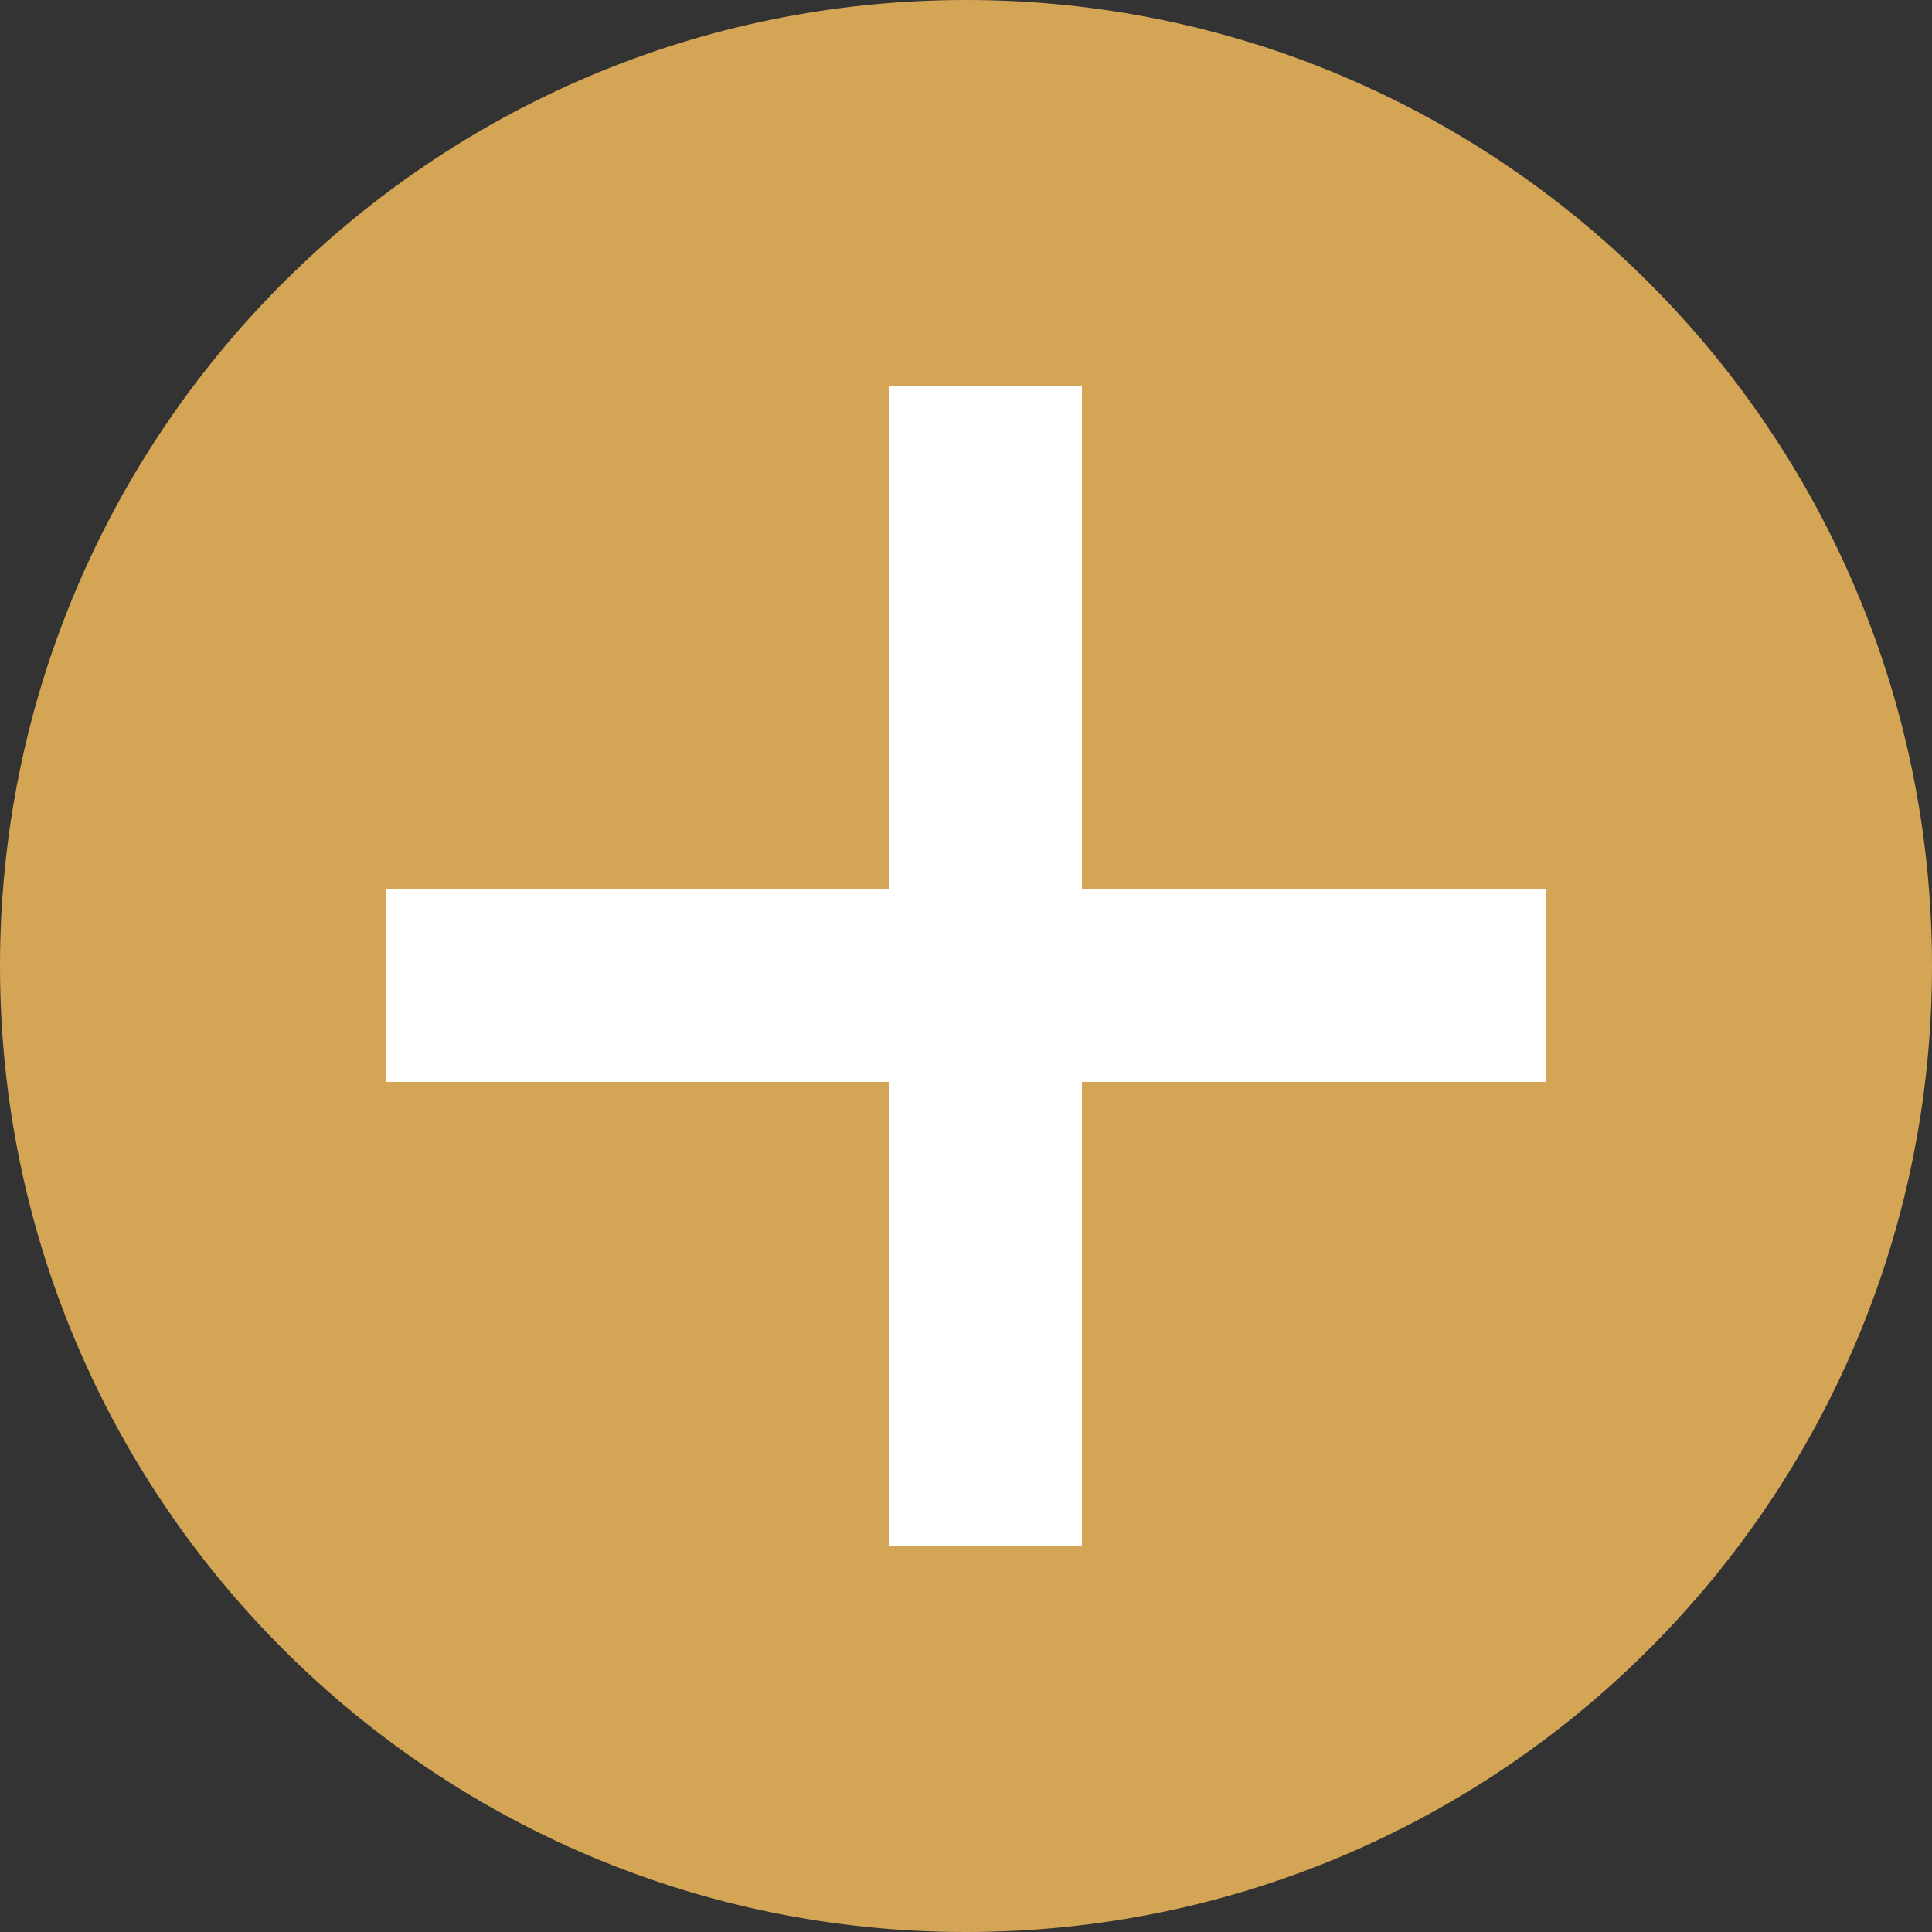 <svg width="40" height="40" viewBox="0 0 40 40" fill="none" xmlns="http://www.w3.org/2000/svg">
<rect x="0" y="0" width="40" height="40" fill="#333333" stroke="none"/>
<path d="M40 20C40 31.046 31.046 40 20 40C8.954 40 0 31.046 0 20C0 8.954 8.954 0 20 0C31.046 0 40 8.954 40 20Z" fill="#d4a555"/>
<line x1="8" y1="20.4" x2="32" y2="20.4" stroke="white" stroke-width="4"/>
<line x1="20.4" y1="32" x2="20.4" y2="8" stroke="white" stroke-width="4"/>
</svg>
